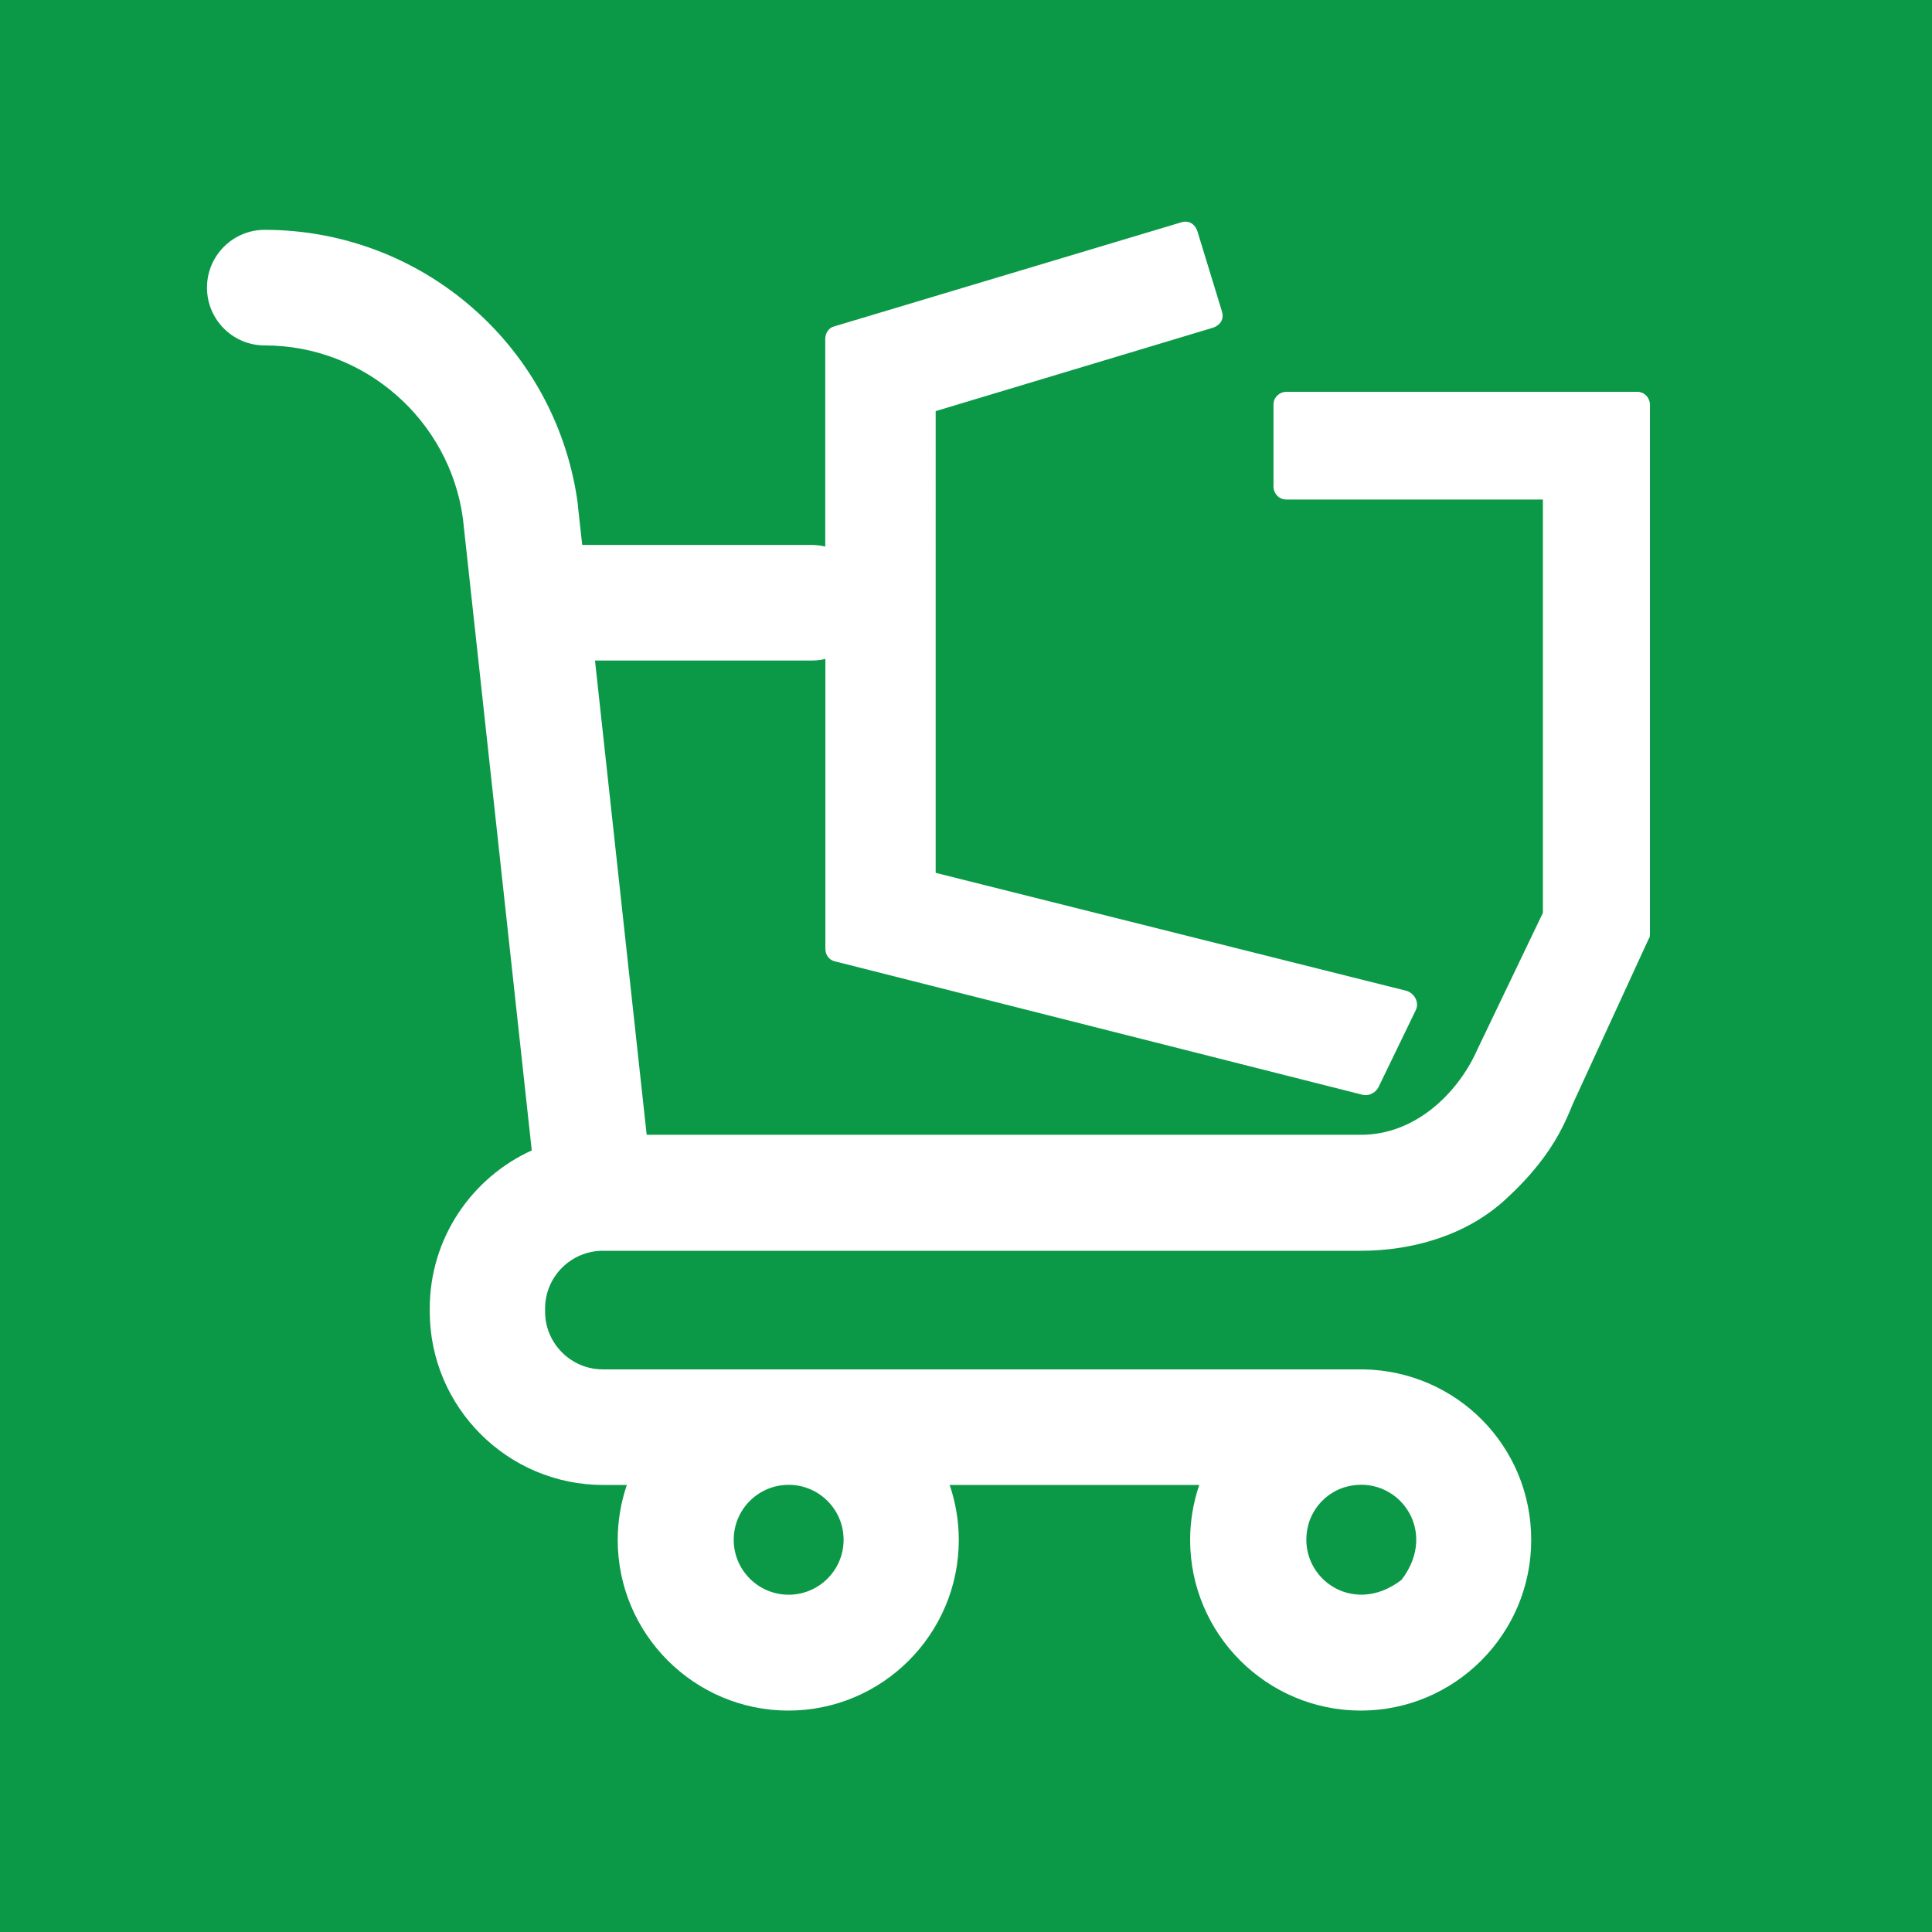 <?xml version="1.0" encoding="UTF-8"?> <svg xmlns="http://www.w3.org/2000/svg" id="Warstwa_2" data-name="Warstwa 2" viewBox="0 0 142.06 142.06"><defs><style> .cls-1 { fill: #fff; } .cls-2 { fill: #0b9948; } </style></defs><g id="Warstwa_13" data-name="Warstwa 13"><g id="inne"><g id="dron"><g id="części_zamienne_do_maszyn" data-name="części zamienne do maszyn"><rect class="cls-2" width="142.06" height="142.06"></rect></g></g><path class="cls-1" d="M120.44,28.81h-25.86c-.47,0-.94.38-.94.94v6.04c0,.47.38.94.94.94h18.87v30.39l-4.82,10.05-.11.24h0c-1.38,2.96-4.43,6.03-8.43,6.03h-52.54l-3.8-34.87h15.93c.35,0,.69-.04,1.01-.12v21.31c0,.47.28.85.75.94l38.79,9.81c.47.09.94-.19,1.13-.57l2.74-5.66c.28-.57-.09-1.23-.66-1.42l-34.64-8.68V30.23l20.38-6.13c.57-.19.85-.66.66-1.23l-1.79-5.85c-.19-.57-.66-.85-1.23-.66l-25.48,7.64c-.38.09-.66.47-.66.94v15.25c-.32-.08-.66-.12-1.01-.12h-16.86l-.32-2.9v-.09c-.74-5.59-3.48-10.71-7.72-14.42-4.24-3.72-9.67-5.76-15.3-5.76-2.35,0-4.25,1.9-4.25,4.25s1.9,4.25,4.25,4.25c7.34,0,13.59,5.48,14.57,12.74l5.06,46.45c-4.42,2.01-7.5,6.46-7.5,11.62,0,.04,0,.07,0,.11,0,.04,0,.07,0,.11,0,7.04,5.72,12.76,12.76,12.76h1.73c-.43,1.27-.67,2.63-.67,4.04,0,6.92,5.63,12.54,12.54,12.55h0c6.92,0,12.54-5.63,12.54-12.55,0-1.41-.24-2.77-.67-4.04h18.35c-.43,1.27-.67,2.63-.67,4.04,0,6.92,5.63,12.54,12.54,12.55h0c6.92,0,12.54-5.63,12.54-12.55s-5.51-12.42-12.33-12.54c-.07,0-.15,0-.22,0h-55.71c-2.35,0-4.25-1.91-4.25-4.25,0-.04,0-.07,0-.11,0-.04,0-.07,0-.11,0-2.35,1.91-4.25,4.25-4.25h55.71c3.86,0,7.8-1.15,10.64-3.76,1.97-1.8,3.14-3.38,3.96-4.86,0,0,0-.02.01-.02.4-.73.71-1.44.99-2.14l5.59-12.16c.09-.09.09-.28.09-.38V29.75c0-.47-.38-.94-.94-.94ZM96.2,112.12c.36-1.35,1.45-2.44,2.8-2.8,3.68-.98,6.89,3.16,4.05,6.85-3.69,2.84-7.83-.37-6.85-4.05ZM57.99,109.18c2.23,0,4.04,1.81,4.04,4.04s-1.81,4.04-4.04,4.04-4.04-1.81-4.04-4.04,1.81-4.04,4.04-4.04Z"></path></g></g></svg> 